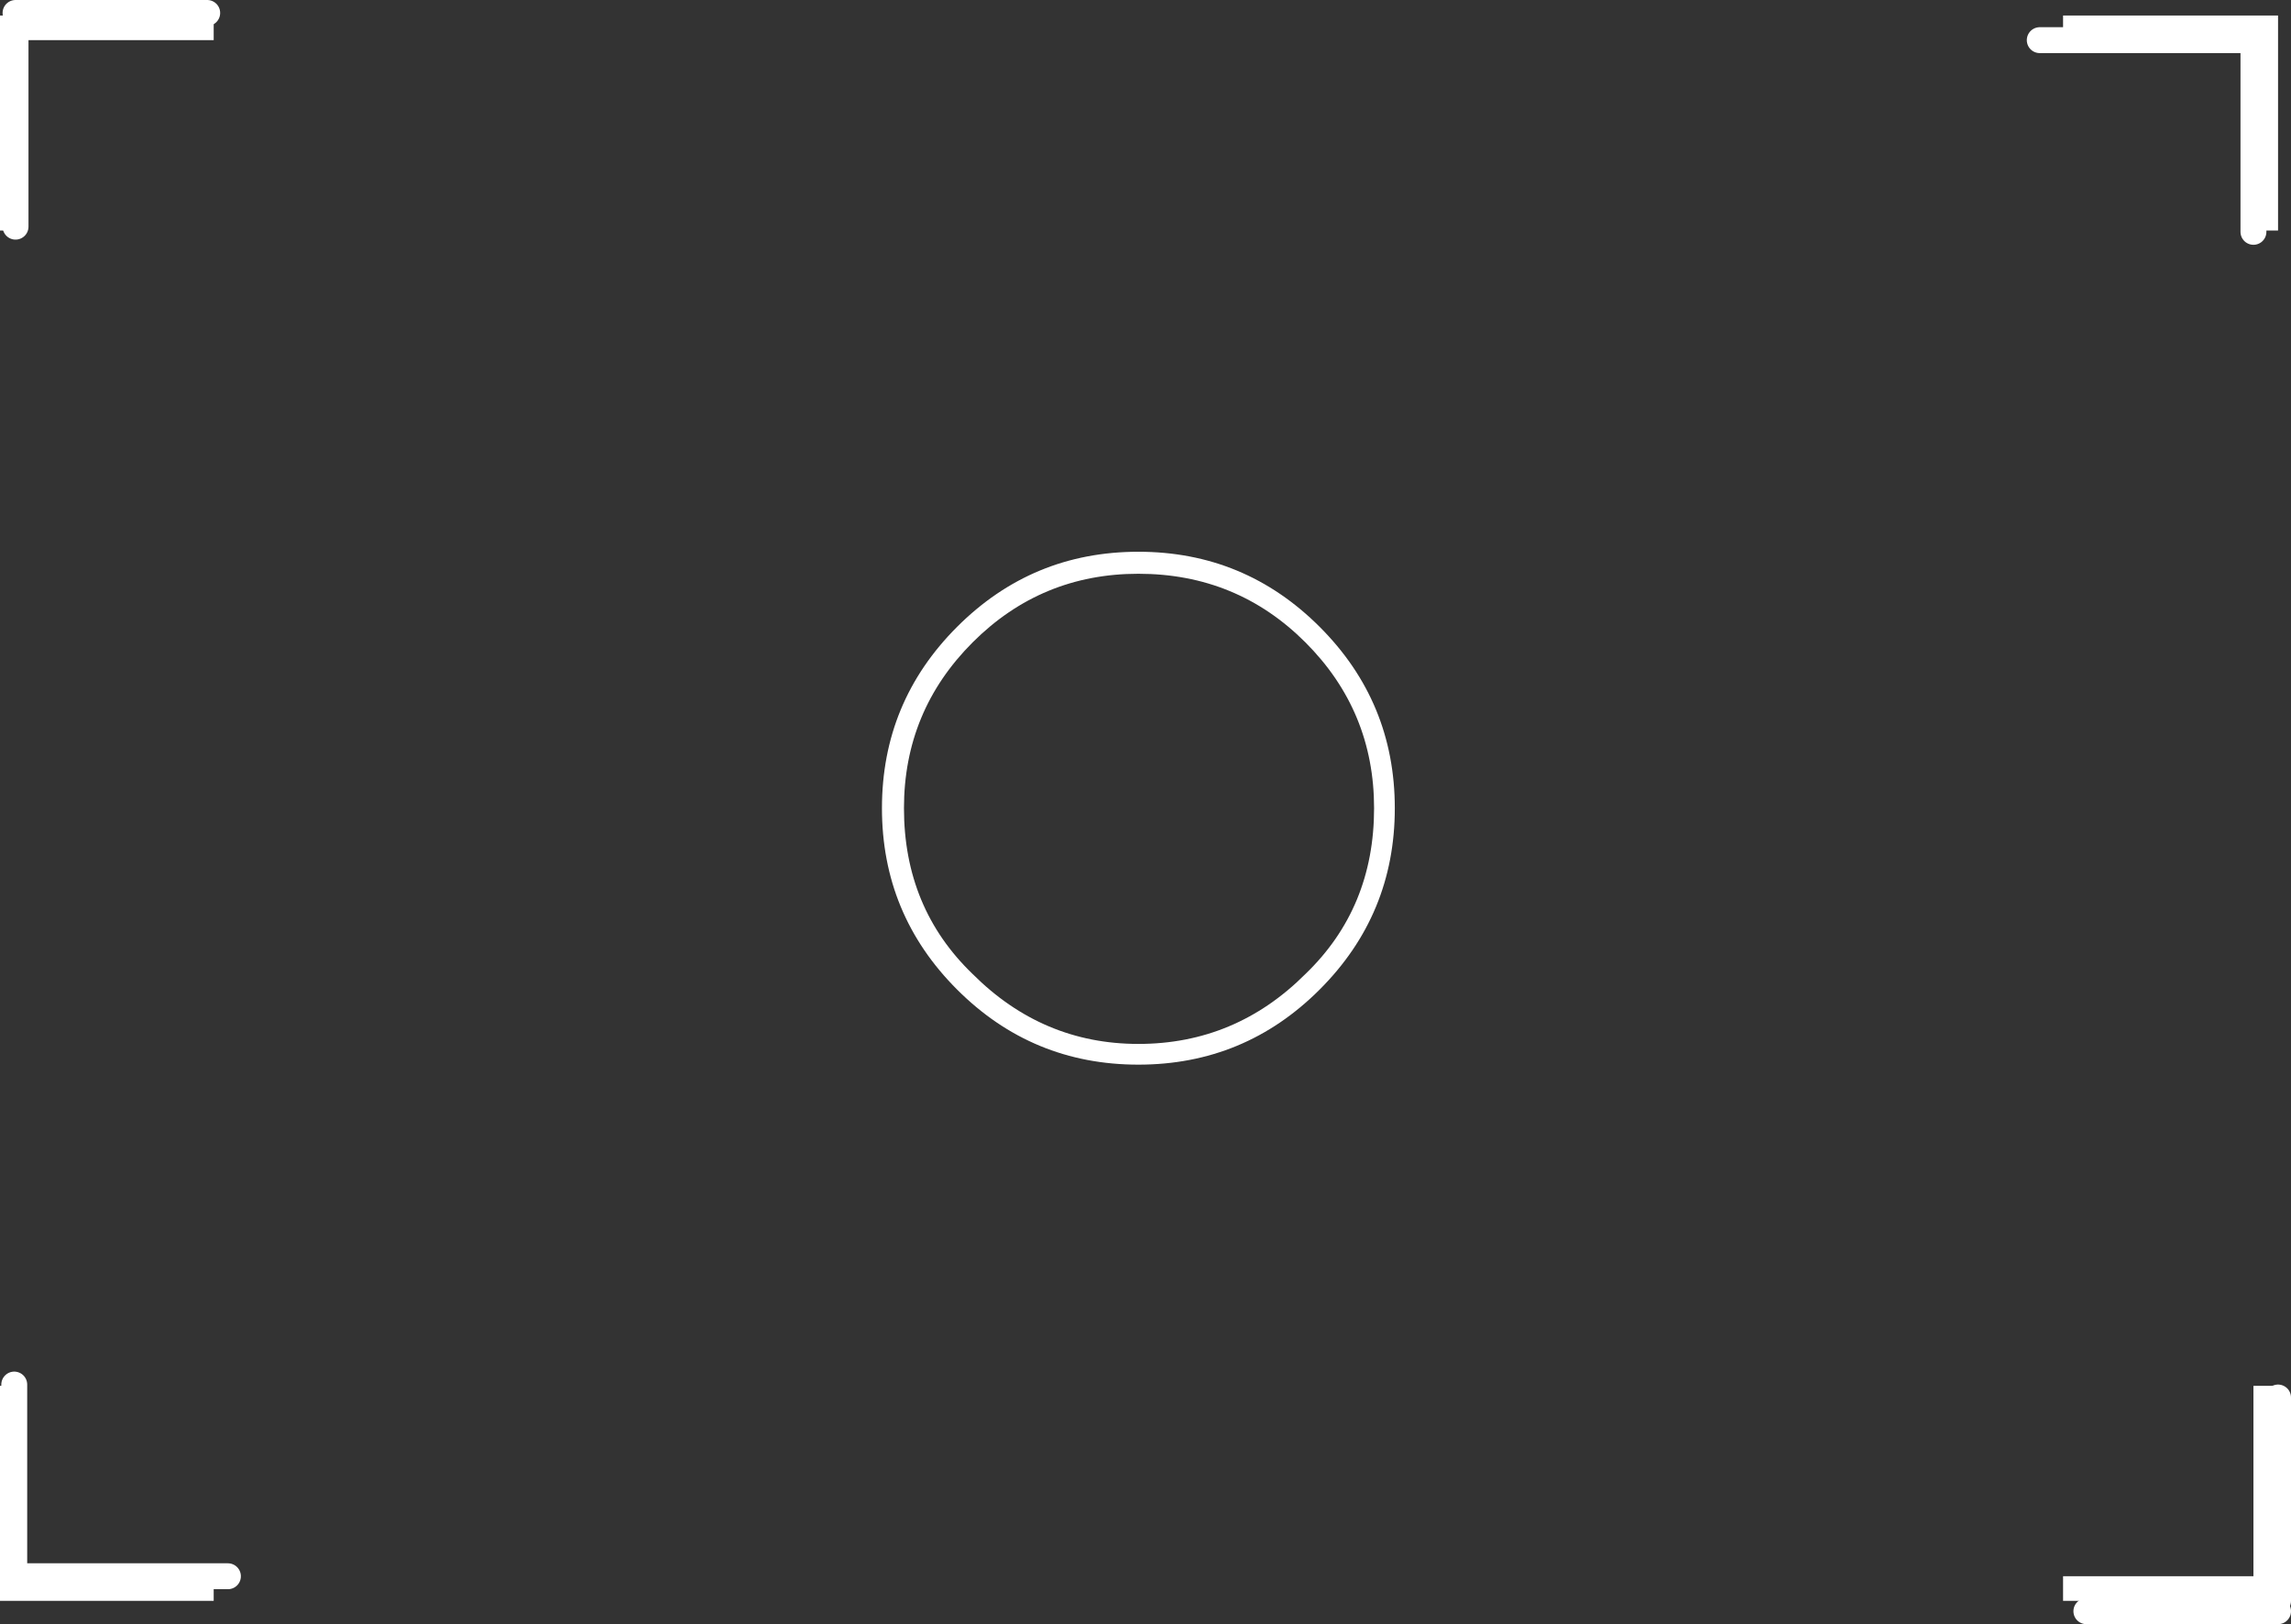 <?xml version="1.0" encoding="UTF-8" standalone="no"?>
<svg xmlns:xlink="http://www.w3.org/1999/xlink" height="62.7px" width="88.45px" xmlns="http://www.w3.org/2000/svg">
  <rect width="100%" height="100%" fill="#333333" stroke="none"/>
  <g transform="matrix(1.0, 0.0, 0.0, 1.0, 43.95, 30.75)">
    <path d="M7.0 -6.55 Q9.9 -3.65 9.9 0.45 9.9 4.55 7.0 7.45 4.1 10.35 0.0 10.35 -4.1 10.35 -7.0 7.45 -9.9 4.55 -9.9 0.45 -9.9 -3.65 -7.0 -6.55 -4.1 -9.45 0.0 -9.45 4.1 -9.45 7.0 -6.55 M0.0 -8.6 Q-3.75 -8.6 -6.4 -5.95 -9.05 -3.3 -9.05 0.45 -9.05 4.3 -6.4 6.85 -3.7 9.55 0.0 9.55 3.75 9.55 6.45 6.85 9.1 4.3 9.1 0.45 9.1 -3.3 6.45 -5.95 3.8 -8.6 0.0 -8.6 M35.7 -30.15 L44.0 -30.15 44.0 -21.85 43.05 -21.85 43.05 -29.2 35.7 -29.2 35.7 -30.15 M-43.0 -21.85 L-43.95 -21.85 -43.95 -30.15 -35.7 -30.15 -35.7 -29.2 -43.0 -29.2 -43.0 -21.85 M-35.7 31.05 L-43.95 31.05 -43.95 22.75 -43.0 22.75 -43.0 30.1 -35.7 30.1 -35.7 31.05 M43.05 22.75 L44.0 22.75 44.0 31.05 35.7 31.05 35.7 30.1 43.05 30.1 43.05 22.75" fill="#ffffff" fill-rule="evenodd" stroke="none"/>
    <path d="M42.65 -29.2 L34.8 -29.2 M-43.35 -29.85 L-43.35 -22.0 M-43.35 -30.25 L-35.95 -30.25 M-43.0 30.1 L-35.15 30.1 M44.0 31.05 L44.0 23.2" fill="none" stroke="#ffffff" stroke-linecap="round" stroke-linejoin="round" stroke-width="1.0"/>
    <path d="M43.05 -29.2 L43.05 -21.8 M-43.4 30.1 L-43.4 22.7 M44.0 31.45 L36.6 31.45" fill="none" stroke="#ffffff" stroke-linecap="round" stroke-linejoin="round" stroke-width="1.0"/>
  </g>
</svg>
